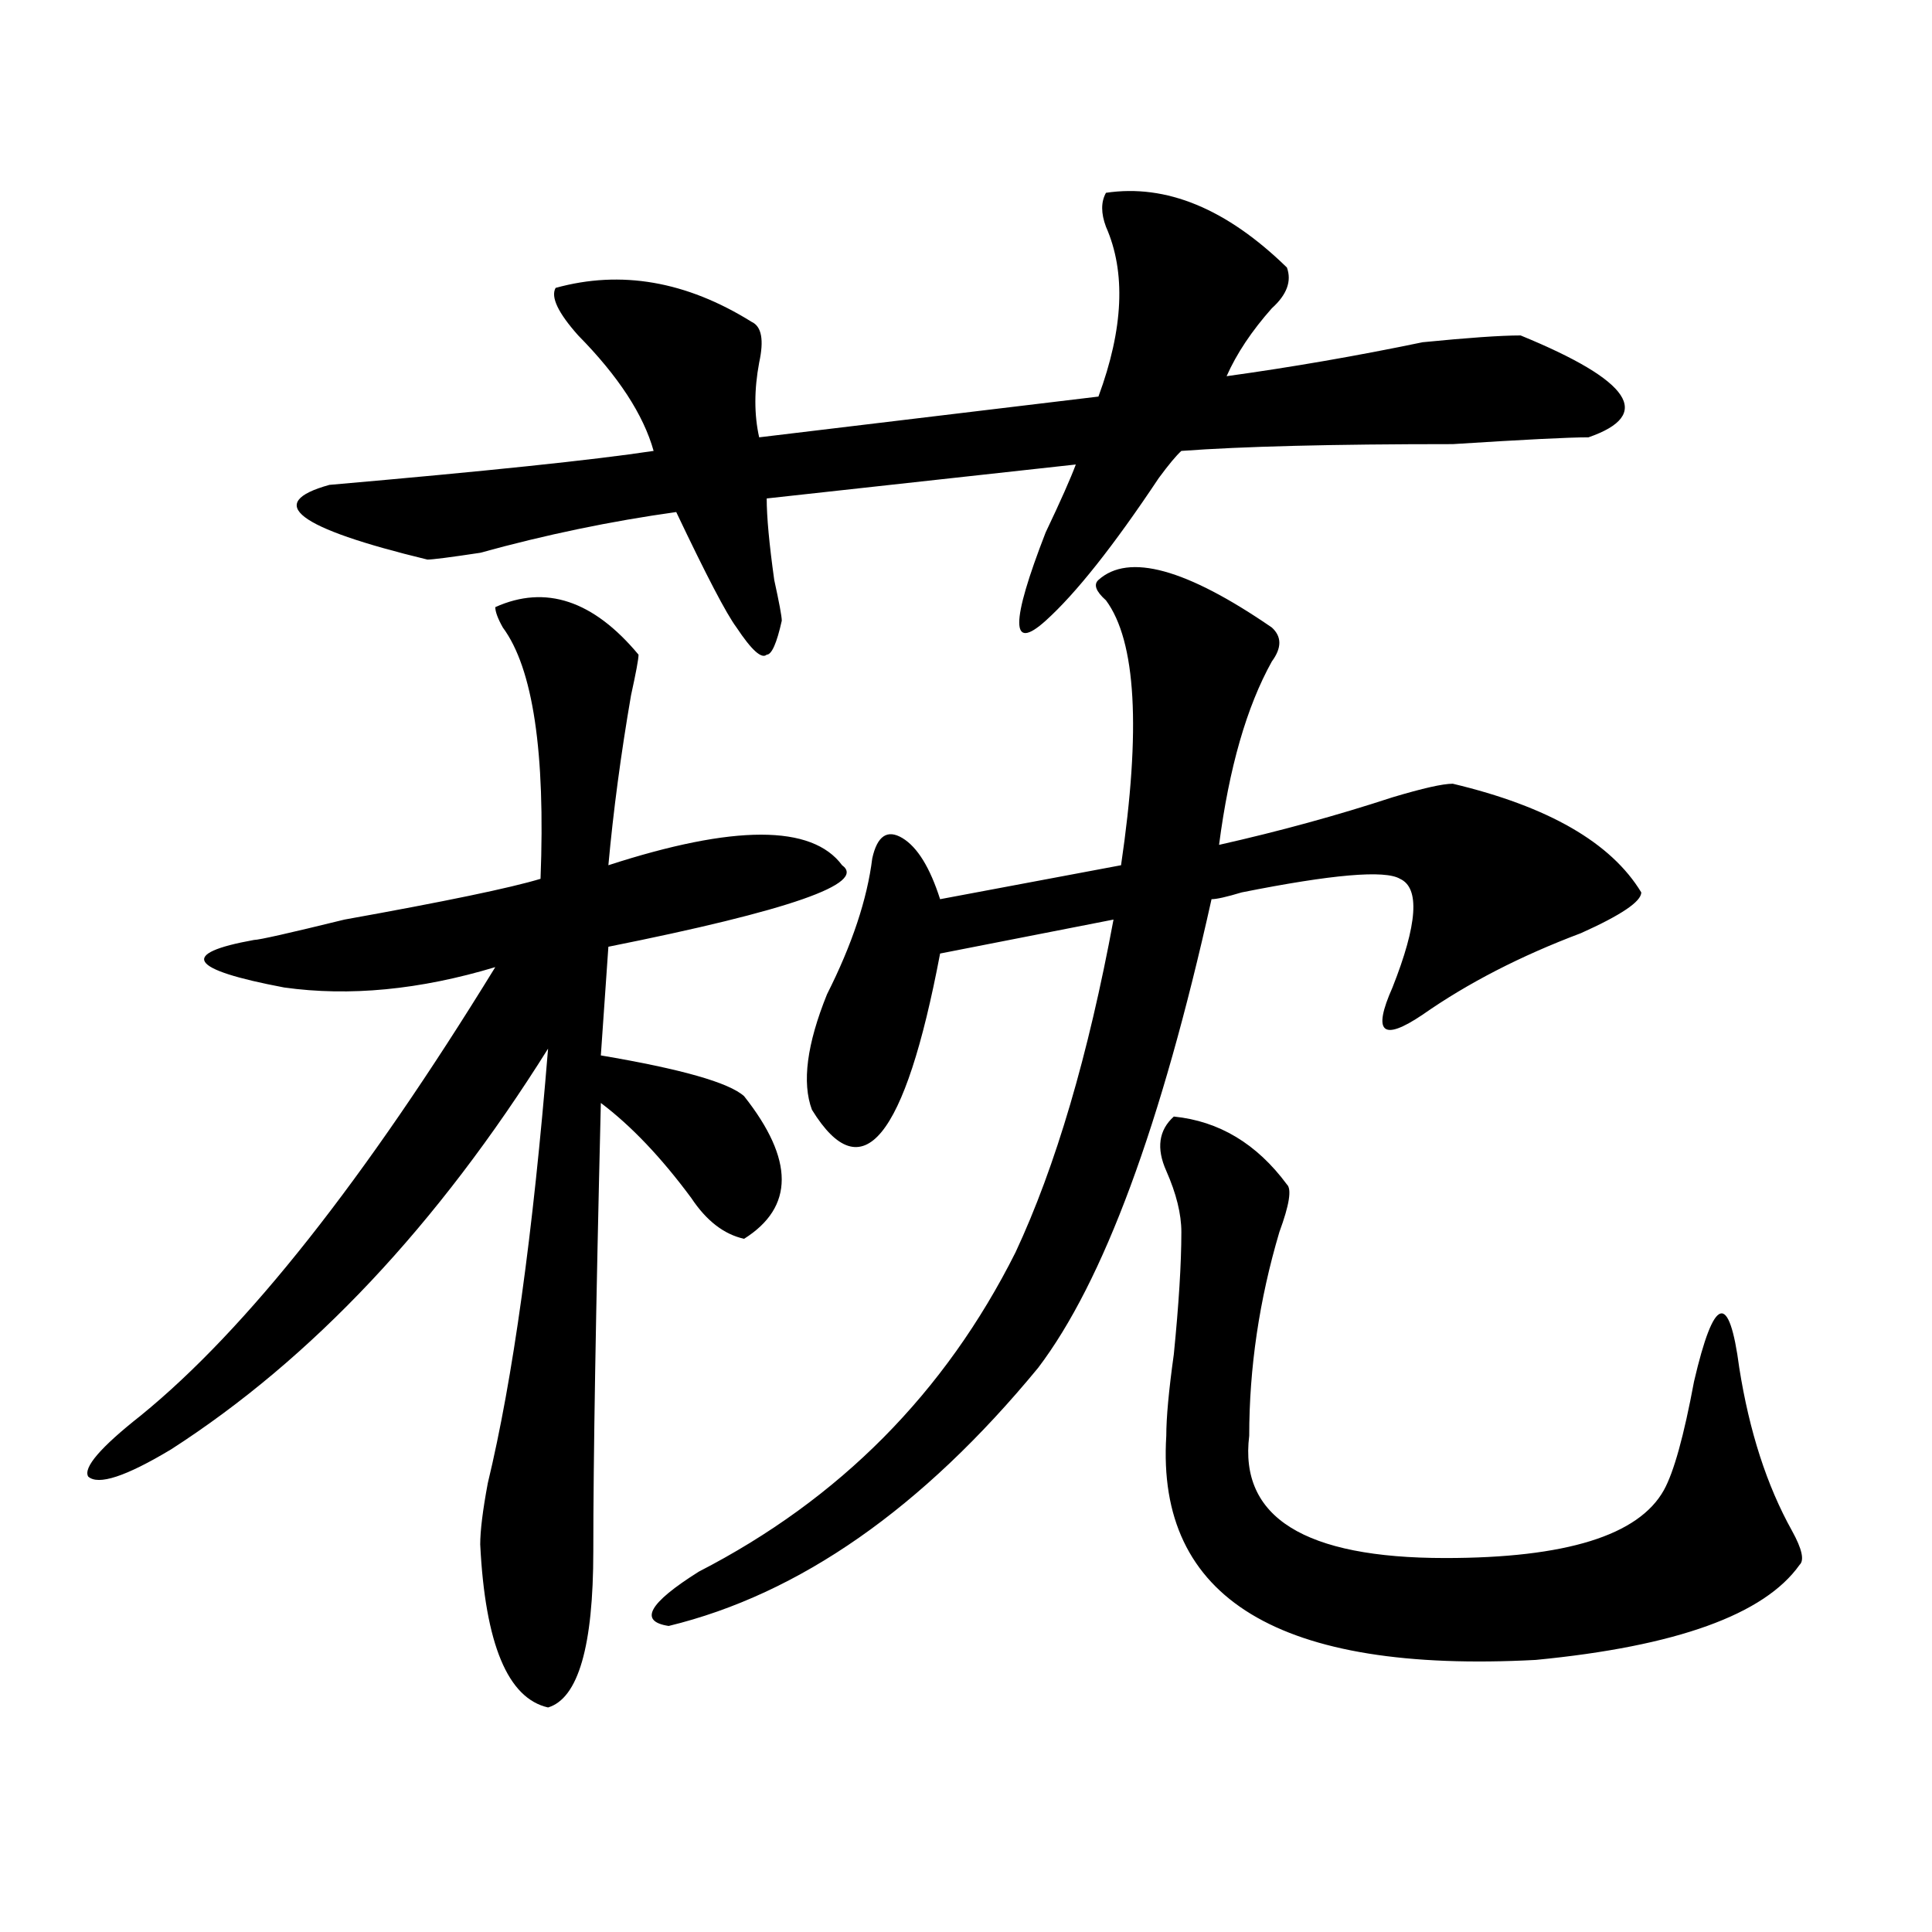 <?xml version="1.0" encoding="utf-8"?>
<!-- Generator: Adobe Illustrator 16.0.0, SVG Export Plug-In . SVG Version: 6.00 Build 0)  -->
<!DOCTYPE svg PUBLIC "-//W3C//DTD SVG 1.1//EN" "http://www.w3.org/Graphics/SVG/1.1/DTD/svg11.dtd">
<svg version="1.1" id="图层_1" xmlns="http://www.w3.org/2000/svg" xmlns:xlink="http://www.w3.org/1999/xlink" x="0px" y="0px"
	 width="1000px" height="1000px" viewBox="0 0 1000 1000" enable-background="new 0 0 1000 1000" xml:space="preserve">
<path d="M256.359,314.25c25.975-11.7,50.73-3.516,74.145,24.609c0,2.362-1.342,9.394-3.902,21.094
	c-5.244,30.487-9.146,59.766-11.707,87.891c64.998-21.094,105.363-21.094,120.973,0c12.987,9.394-27.316,23.456-120.973,42.188
	l-3.902,56.25c41.584,7.031,66.34,14.063,74.145,21.094c25.975,32.849,25.975,57.458,0,73.828
	c-10.427-2.308-19.512-9.339-27.316-21.094c-15.609-21.094-31.219-37.464-46.828-49.219c-2.622,107.831-3.902,185.175-3.902,232.031
	c0,49.219-7.805,76.135-23.414,80.859c-20.854-4.725-32.561-32.85-35.121-84.375c0-7.031,1.28-17.578,3.902-31.641
	c12.987-53.888,23.414-128.87,31.219-225c-57.255,91.406-122.314,160.565-195.117,207.422
	c-23.414,14.063-37.743,18.786-42.926,14.063c-2.622-4.669,6.463-15.216,27.316-31.641
	c54.633-44.495,115.729-121.839,183.41-232.031c-39.023,11.755-75.486,15.271-109.266,10.547
	c-49.45-9.339-54.633-17.578-15.609-24.609c2.561,0,18.17-3.516,46.828-10.547c52.011-9.339,85.852-16.37,101.461-21.094
	c2.561-65.589-3.902-108.984-19.512-130.078C257.64,320.128,256.359,316.612,256.359,314.25z M572.449,99.797
	c31.219-4.669,62.438,8.239,93.656,38.672c2.561,7.031,0,14.063-7.805,21.094c-10.427,11.755-18.231,23.456-23.414,35.156
	c33.779-4.669,67.62-10.547,101.461-17.578c23.414-2.308,40.304-3.516,50.73-3.516c57.193,23.456,68.9,41.034,35.121,52.734
	c-10.427,0-33.841,1.208-70.242,3.516c-62.438,0-109.266,1.208-140.484,3.516c-2.622,2.362-6.524,7.031-11.707,14.063
	c-23.414,35.156-42.926,59.766-58.535,73.828c-18.231,16.425-18.231,1.208,0-45.703c7.805-16.37,12.987-28.125,15.609-35.156
	L396.844,258c0,9.394,1.28,23.456,3.902,42.188c2.561,11.755,3.902,18.786,3.902,21.094c-2.622,11.755-5.244,17.578-7.805,17.578
	c-2.622,2.362-7.805-2.308-15.609-14.063c-5.244-7.031-15.609-26.917-31.219-59.766c-33.841,4.724-67.682,11.755-101.461,21.094
	c-15.609,2.362-24.756,3.516-27.316,3.516c-67.682-16.37-84.571-29.278-50.73-38.672c80.607-7.031,136.582-12.854,167.801-17.578
	c-5.244-18.731-18.231-38.672-39.023-59.766c-10.427-11.7-14.329-19.886-11.707-24.609c33.779-9.339,67.62-3.516,101.461,17.578
	c5.183,2.362,6.463,9.394,3.902,21.094c-2.622,14.063-2.622,26.972,0,38.672l175.605-21.094
	c12.987-35.156,14.268-64.435,3.902-87.891C569.827,110.344,569.827,104.521,572.449,99.797z M658.301,324.797
	c5.183,4.724,5.183,10.547,0,17.578c-13.049,23.456-22.134,55.097-27.316,94.922c31.219-7.031,61.096-15.216,89.754-24.609
	c15.609-4.669,25.975-7.031,31.219-7.031c49.389,11.755,81.949,30.487,97.559,56.25c0,4.724-10.427,11.755-31.219,21.094
	c-31.219,11.755-58.535,25.817-81.949,42.188c-20.854,14.063-26.036,9.394-15.609-14.063c12.987-32.794,14.268-51.526,3.902-56.25
	c-7.805-4.669-35.121-2.308-81.949,7.031c-7.805,2.362-13.049,3.516-15.609,3.516C601.046,582.646,571.107,663.505,537.328,708
	c-59.877,72.675-123.595,117.169-191.215,133.594c-15.609-2.362-10.427-11.756,15.609-28.125
	c72.803-37.464,127.436-92.56,163.898-165.234c20.792-44.495,37.682-101.953,50.73-172.266l-89.754,17.578
	c-18.231,96.13-40.365,123.047-66.34,80.859c-5.244-14.063-2.622-33.948,7.805-59.766c12.987-25.763,20.792-49.219,23.414-70.313
	c2.561-11.7,7.805-15.216,15.609-10.547c7.805,4.724,14.268,15.271,19.512,31.641l93.656-17.578
	c10.365-70.313,7.805-116.016-7.805-137.109c-5.244-4.669-6.524-8.185-3.902-10.547
	C584.156,286.125,614.033,294.364,658.301,324.797z M607.57,577.922c23.414,2.362,42.926,14.063,58.535,35.156
	c2.561,2.362,1.28,10.547-3.902,24.609c-10.427,35.156-15.609,70.313-15.609,105.469c-5.244,42.188,28.597,63.281,101.461,63.281
	c62.438,0,100.119-11.7,113.168-35.156c5.183-9.339,10.365-28.125,15.609-56.25c10.365-44.495,18.17-46.856,23.414-7.031
	c5.183,32.849,14.268,60.974,27.316,84.375c5.183,9.394,6.463,15.216,3.902,17.578c-18.231,25.763-63.779,42.188-136.582,49.219
	c-132.68,7.031-196.459-31.641-191.215-116.016c0-9.339,1.28-23.401,3.902-42.188c2.561-25.763,3.902-46.856,3.902-63.281
	c0-9.339-2.622-19.886-7.805-31.641C598.424,594.347,599.766,584.953,607.57,577.922z"/>
</svg>

